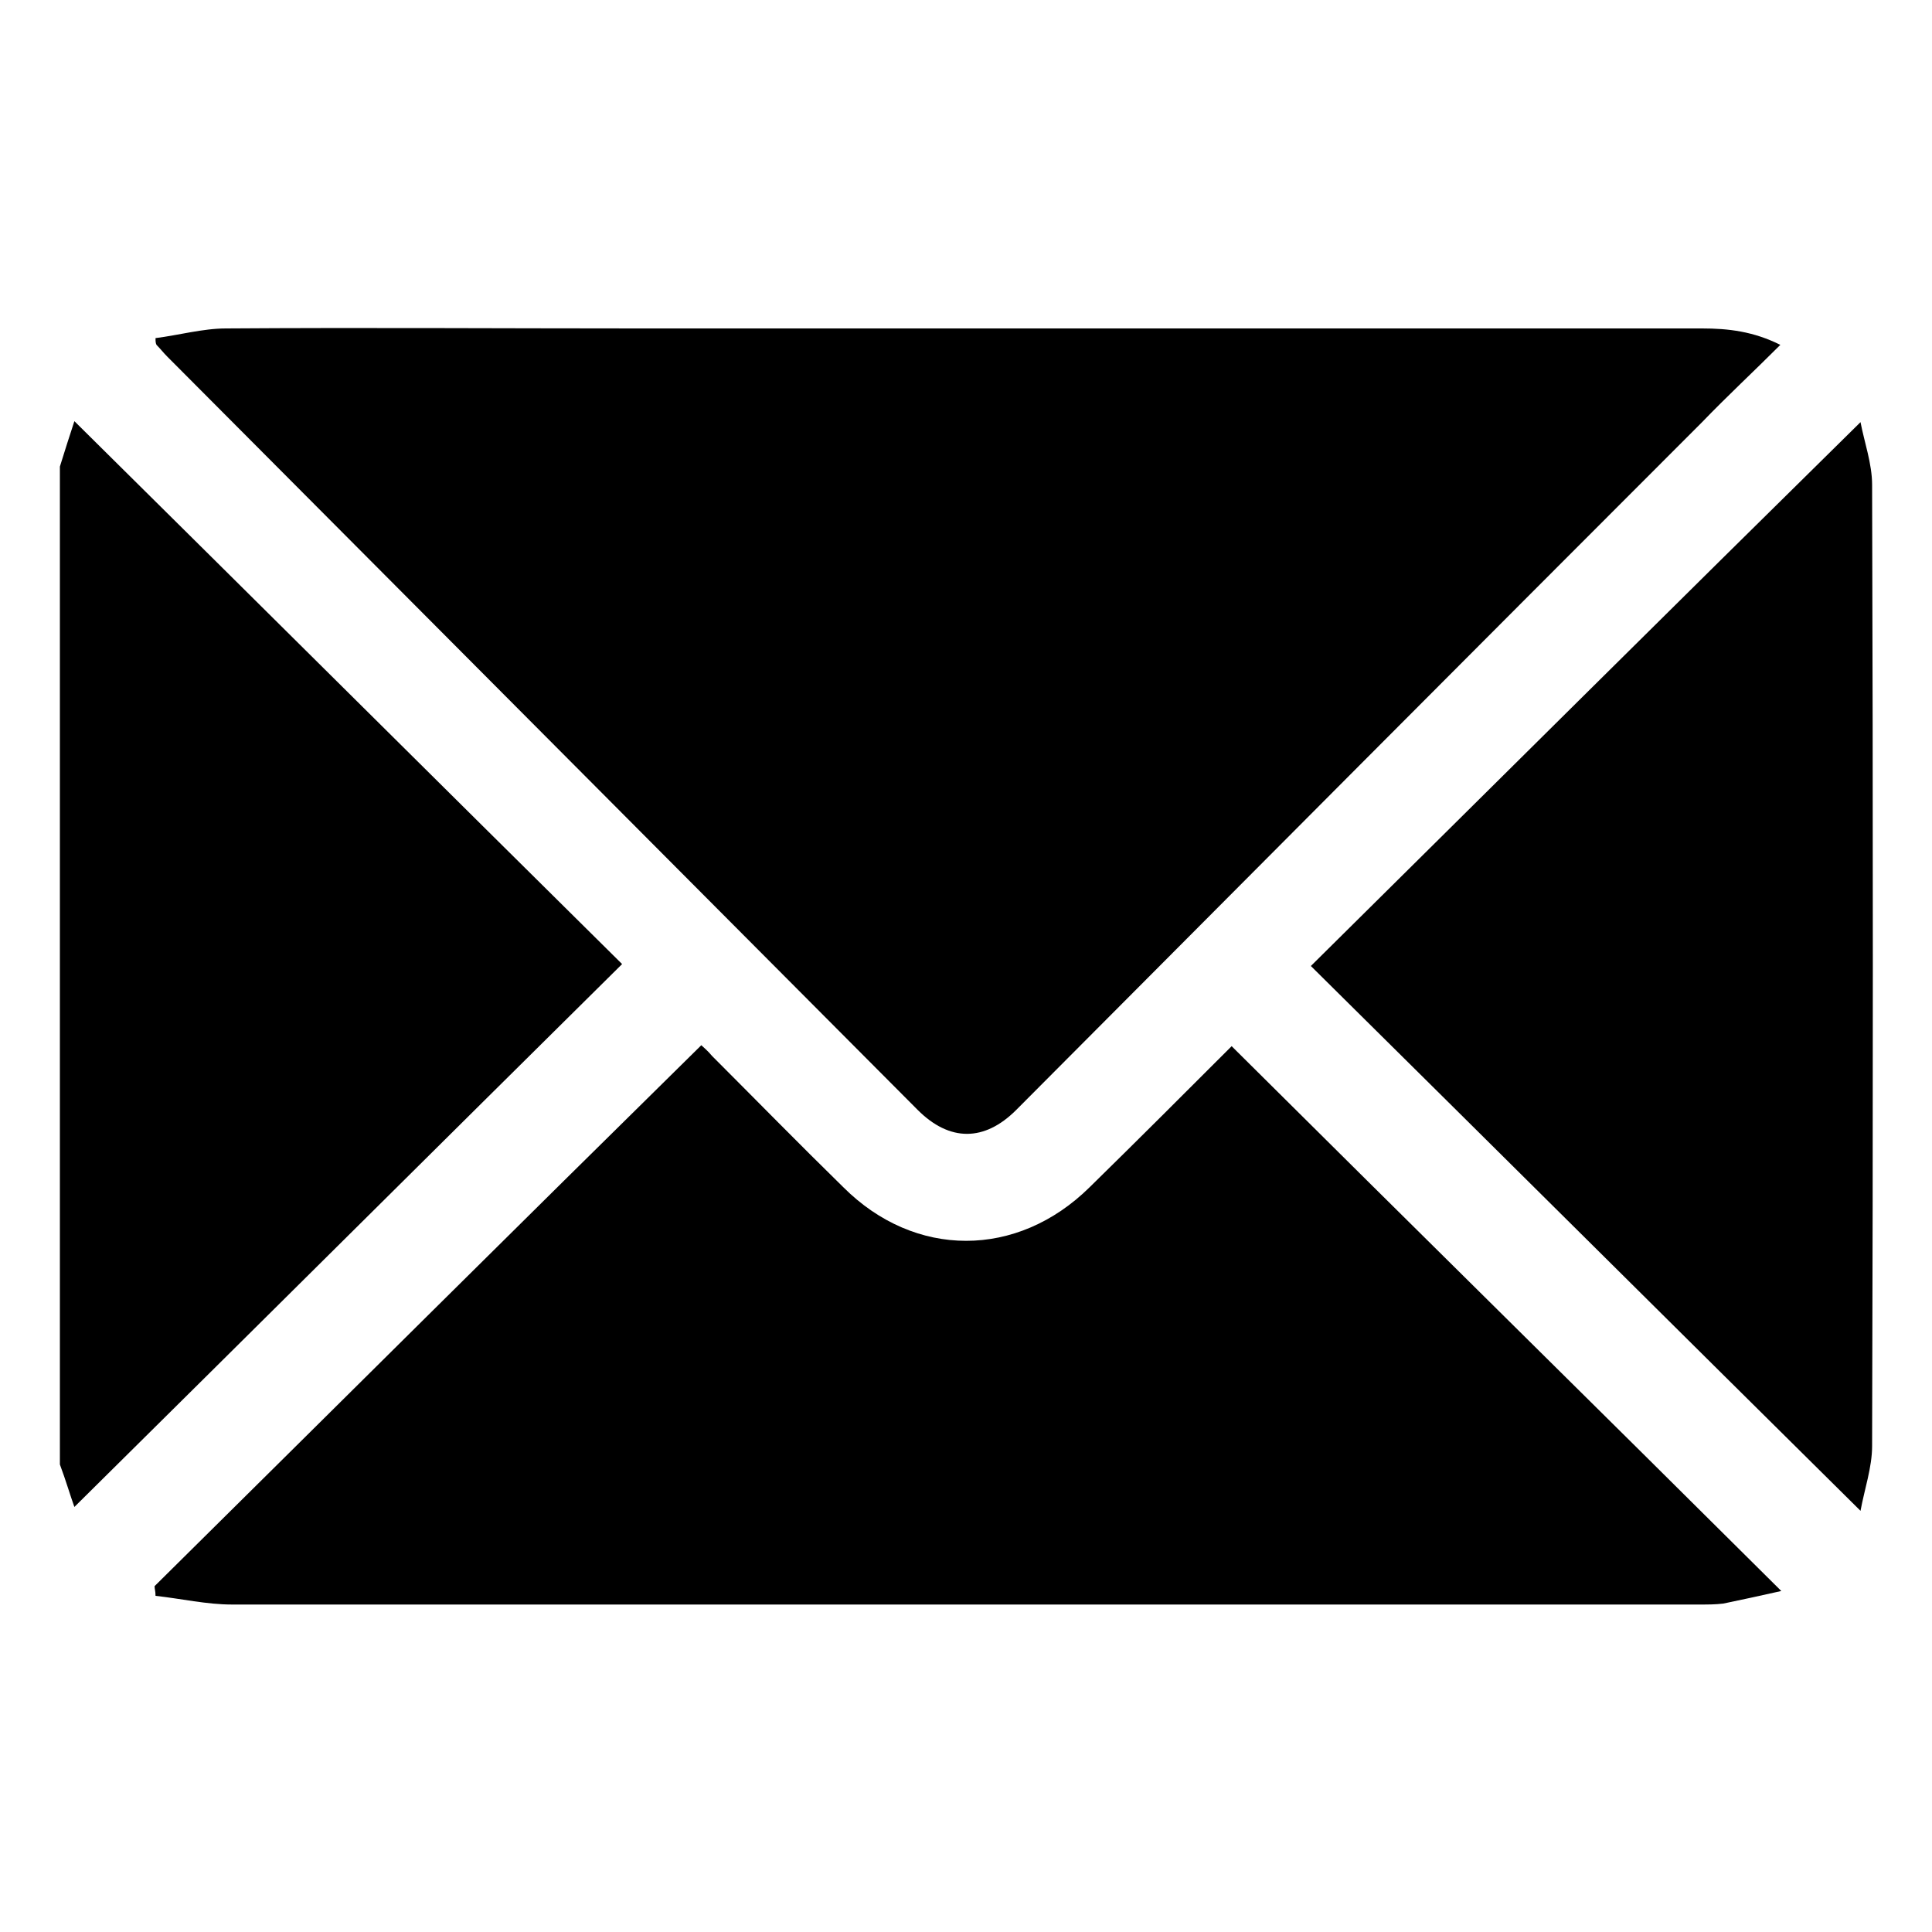 <?xml version="1.0" encoding="utf-8"?>
<!-- Generator: Adobe Illustrator 25.2.0, SVG Export Plug-In . SVG Version: 6.00 Build 0)  -->
<svg version="1.1" id="Layer_1" xmlns="http://www.w3.org/2000/svg" xmlns:xlink="http://www.w3.org/1999/xlink" x="0px" y="0px"
	 viewBox="0 0 200 200" style="enable-background:new 0 0 200 200;" xml:space="preserve">
<g>
	<path d="M6.2,48.3c0.5-1.6,1-3.2,1.5-4.7c19,18.8,37.8,37.5,56.7,56.2c-19,18.8-37.8,37.5-56.7,56.2c-0.4-1.1-0.9-2.8-1.5-4.4
		C6.2,117.2,6.2,82.8,6.2,48.3z"/>
	<path d="M16.1,35c2.4-0.3,4.9-1,7.3-1c14.2-0.1,28.5,0,42.7,0c36.7,0,73.4,0,110.1,0c2.7,0,5.3,0.3,8.1,1.7c-2.8,2.8-5.5,5.3-8.1,8
		c-23.7,23.7-47.4,47.5-71,71.2c-3.3,3.3-6.9,3.3-10.2,0c-25.9-26-51.8-52-77.7-78c-0.4-0.4-0.7-0.8-1.1-1.2
		C16.1,35.5,16.1,35.3,16.1,35z"/>
	<path d="M16,164.2c18.8-18.6,37.6-37.3,56.6-56c0.2,0.2,0.7,0.6,1.1,1.1c4.5,4.5,9,9.1,13.6,13.6c7.4,7.4,18,7.4,25.5,0
		c5-4.9,10-9.9,14.7-14.6c18.8,18.7,37.7,37.3,56.9,56.4c-2.2,0.5-4.1,0.9-6,1.3c-0.8,0.1-1.6,0.1-2.4,0.1c-50.7,0-101.4,0-152,0
		c-2.6,0-5.2-0.6-7.9-0.9C16.1,164.7,16,164.5,16,164.2z"/>
	<path d="M192.6,43.7c0.4,2.1,1.2,4.3,1.2,6.5c0.1,33.2,0.1,66.3,0,99.5c0,2.2-0.8,4.5-1.2,6.7c-19.1-18.9-37.9-37.6-56.9-56.4
		C154.6,81.3,173.4,62.6,192.6,43.7z"/>
</g>
</svg>
